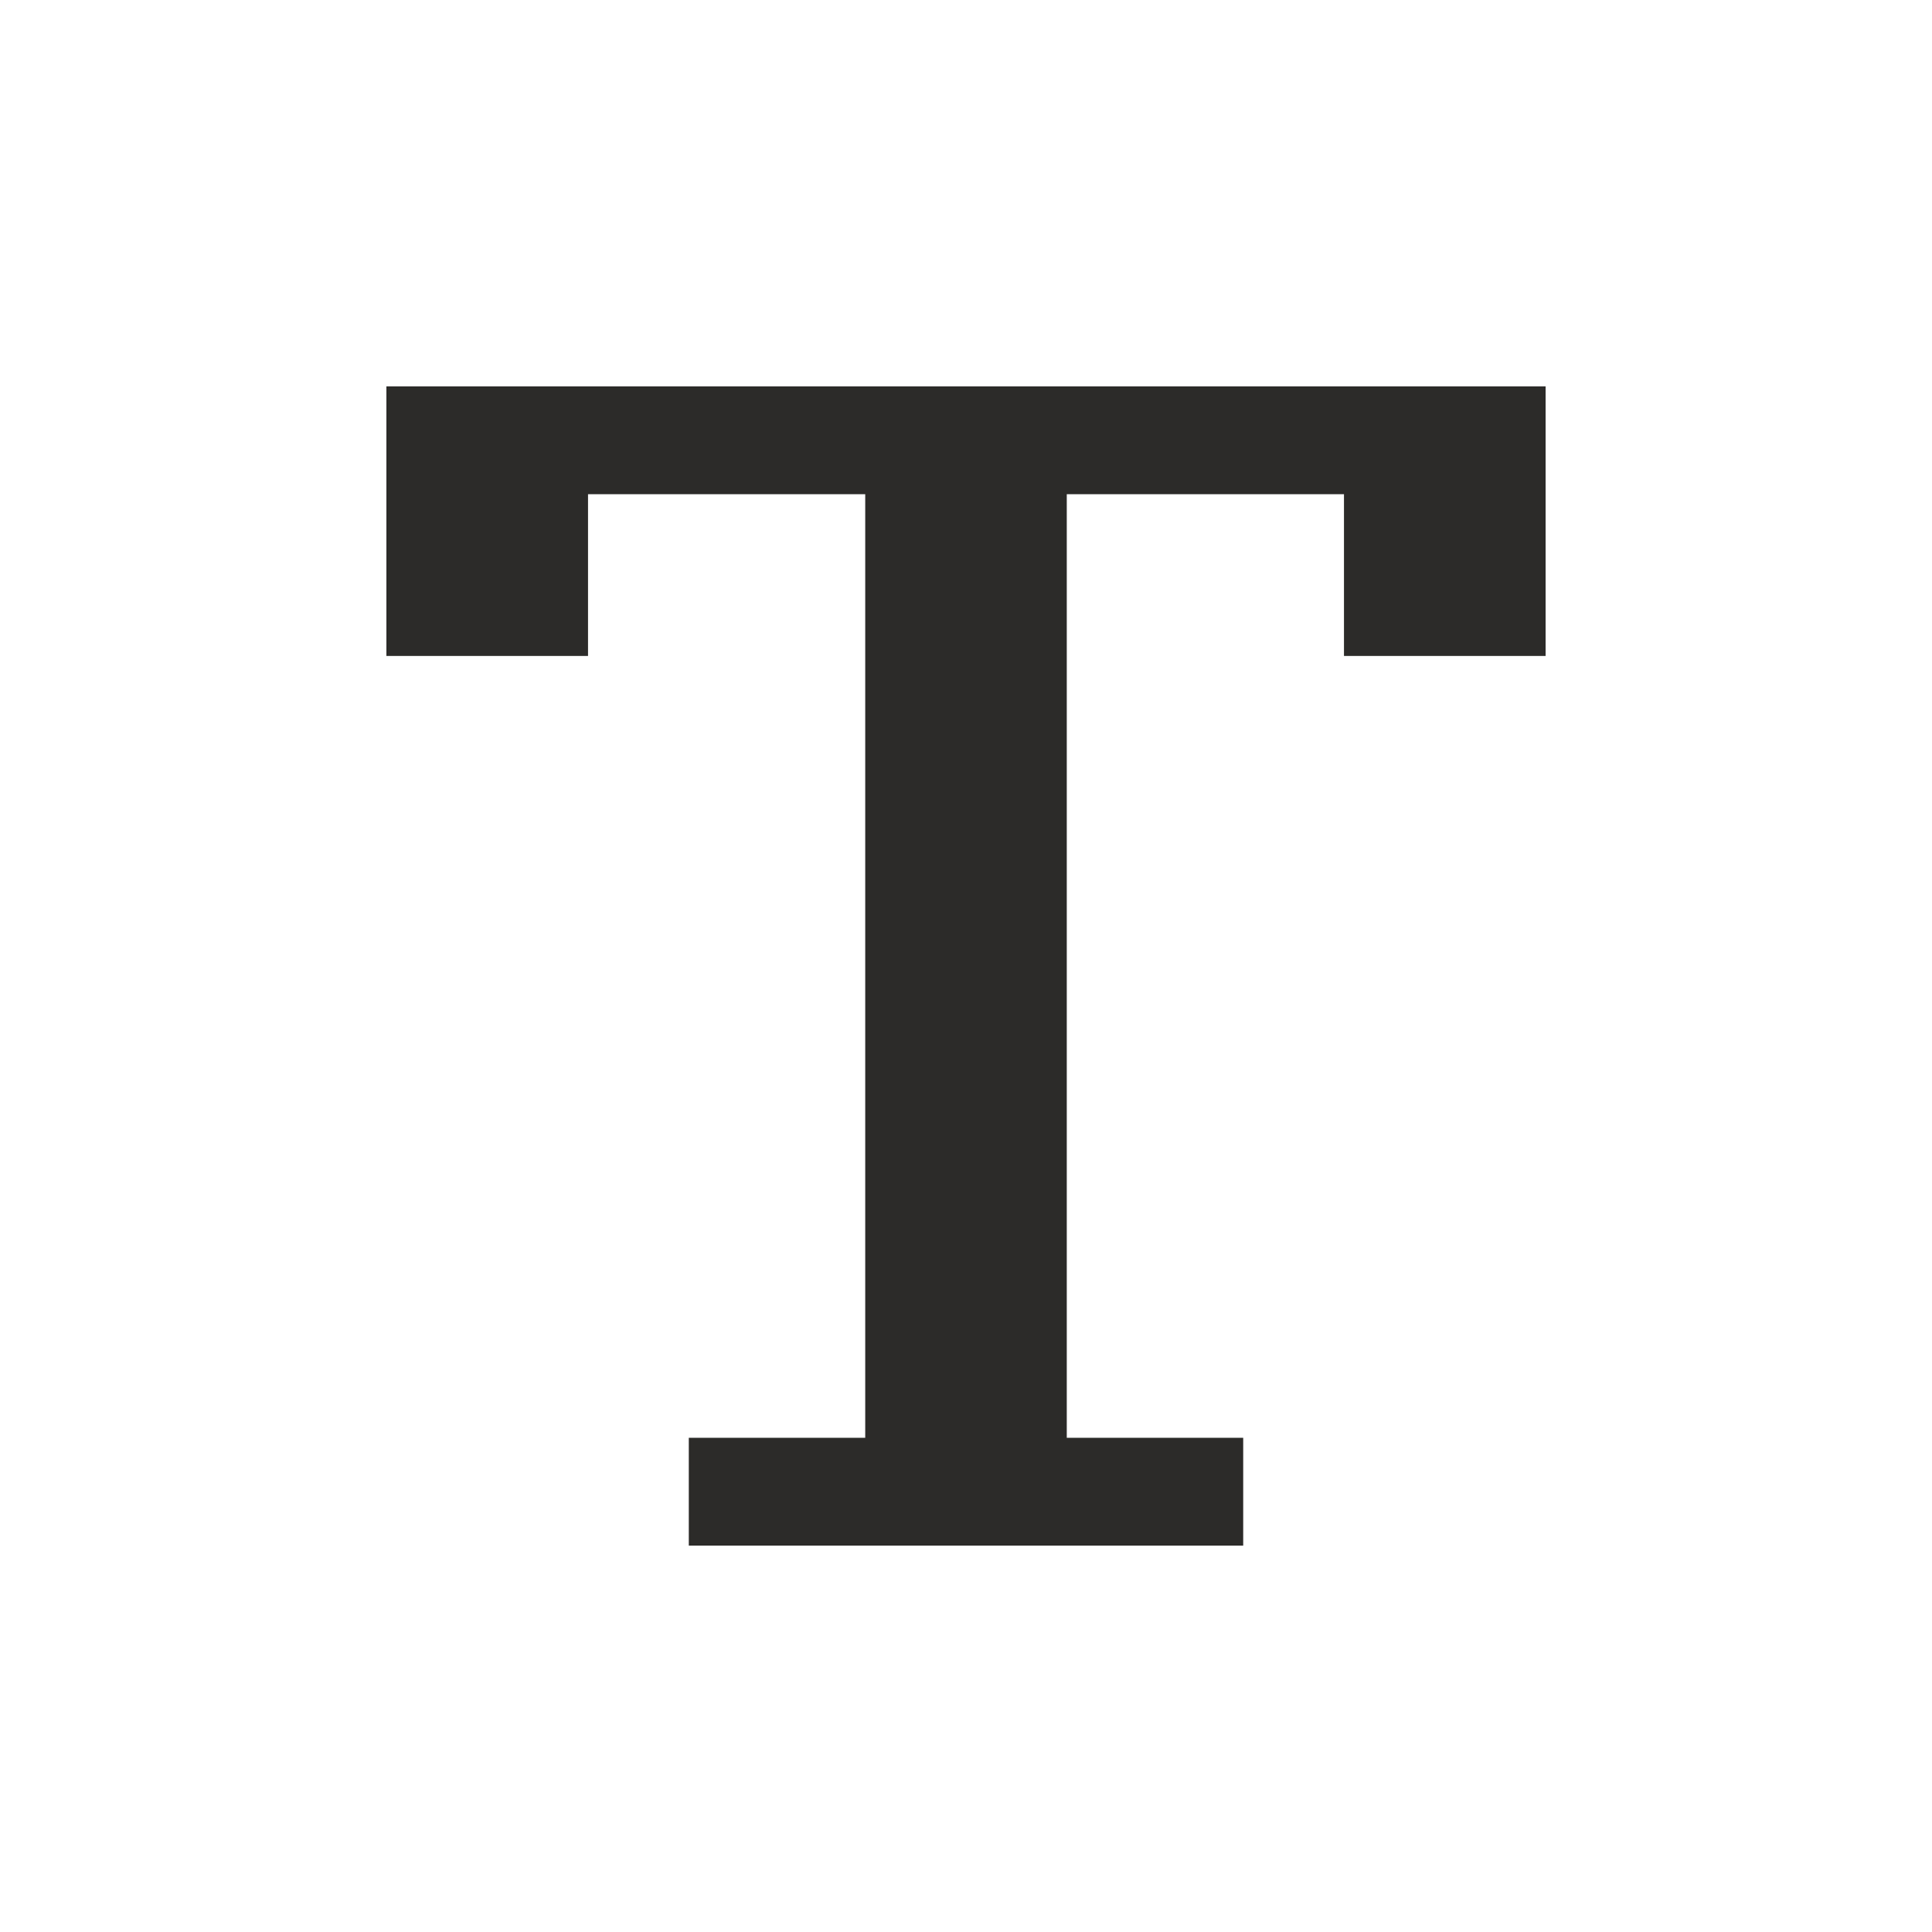 <?xml version="1.0" encoding="UTF-8"?> <svg xmlns="http://www.w3.org/2000/svg" width="25" height="25" viewBox="0 0 25 25" fill="none"><path d="M20 8.488V5H5V8.488H7.609V6.395H11.196V18.605H8.913V20H16.087V18.605H13.804V6.395H17.391V8.488H20Z" fill="#2C2B29"></path></svg> 